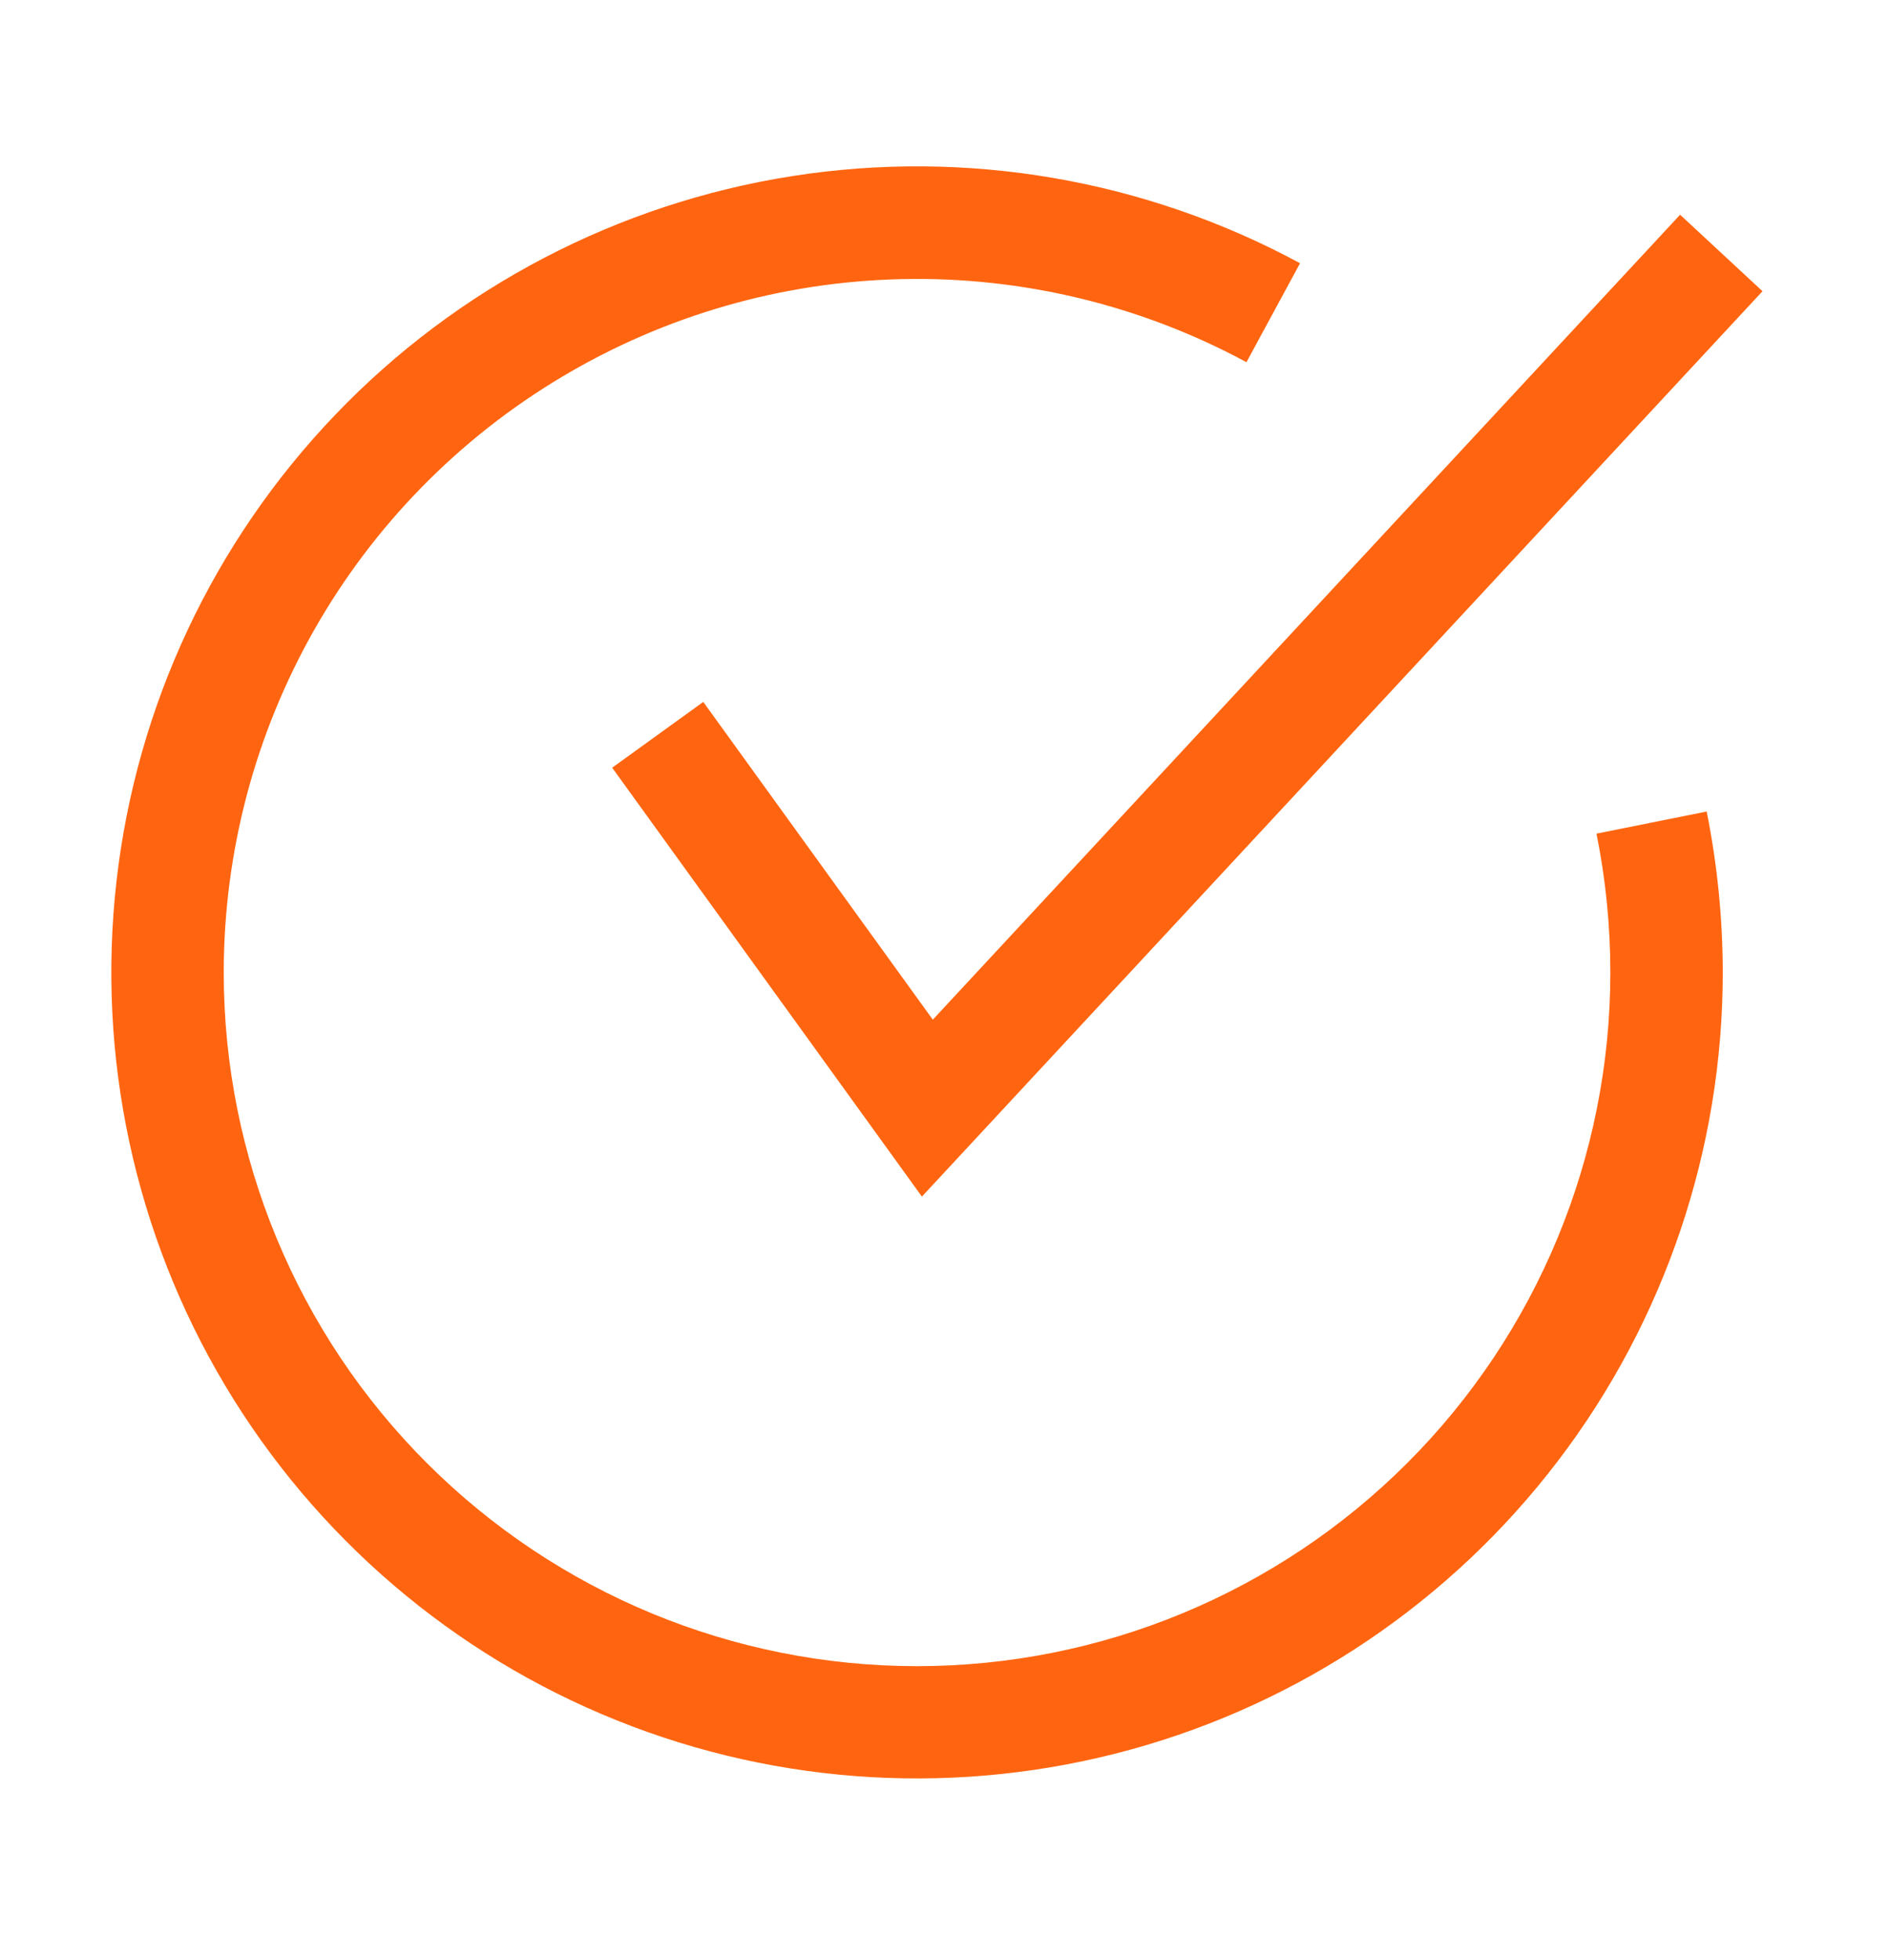 <svg width="27" height="28" viewBox="0 0 27 28" fill="none" xmlns="http://www.w3.org/2000/svg">
<path d="M13.333 14.569L10.052 10.029L8.75 10.969L13.177 17.097L25.192 4.161L24.014 3.068L13.333 14.569Z" fill="#FF6510"/>
<path d="M22.819 11.911C22.951 12.565 23.017 13.229 23.017 13.896C23.017 16.524 21.973 19.045 20.115 20.903C18.256 22.762 15.736 23.806 13.107 23.806C10.479 23.806 7.959 22.762 6.1 20.903C4.242 19.045 3.198 16.524 3.198 13.896C3.198 12.18 3.643 10.494 4.49 9.002C5.337 7.51 6.557 6.264 8.031 5.385C9.504 4.506 11.18 4.024 12.896 3.988C14.611 3.951 16.306 4.36 17.816 5.175L18.582 3.761C16.364 2.563 13.814 2.125 11.323 2.516C8.832 2.907 6.538 4.104 4.794 5.924C3.049 7.744 1.95 10.086 1.665 12.591C1.38 15.096 1.924 17.626 3.215 19.791C4.507 21.957 6.473 23.639 8.812 24.579C11.151 25.52 13.734 25.666 16.165 24.997C18.596 24.328 20.74 22.879 22.268 20.874C23.796 18.869 24.624 16.417 24.624 13.896C24.623 13.123 24.546 12.353 24.394 11.595L22.819 11.911Z" fill="#FF6510"/>
</svg>
